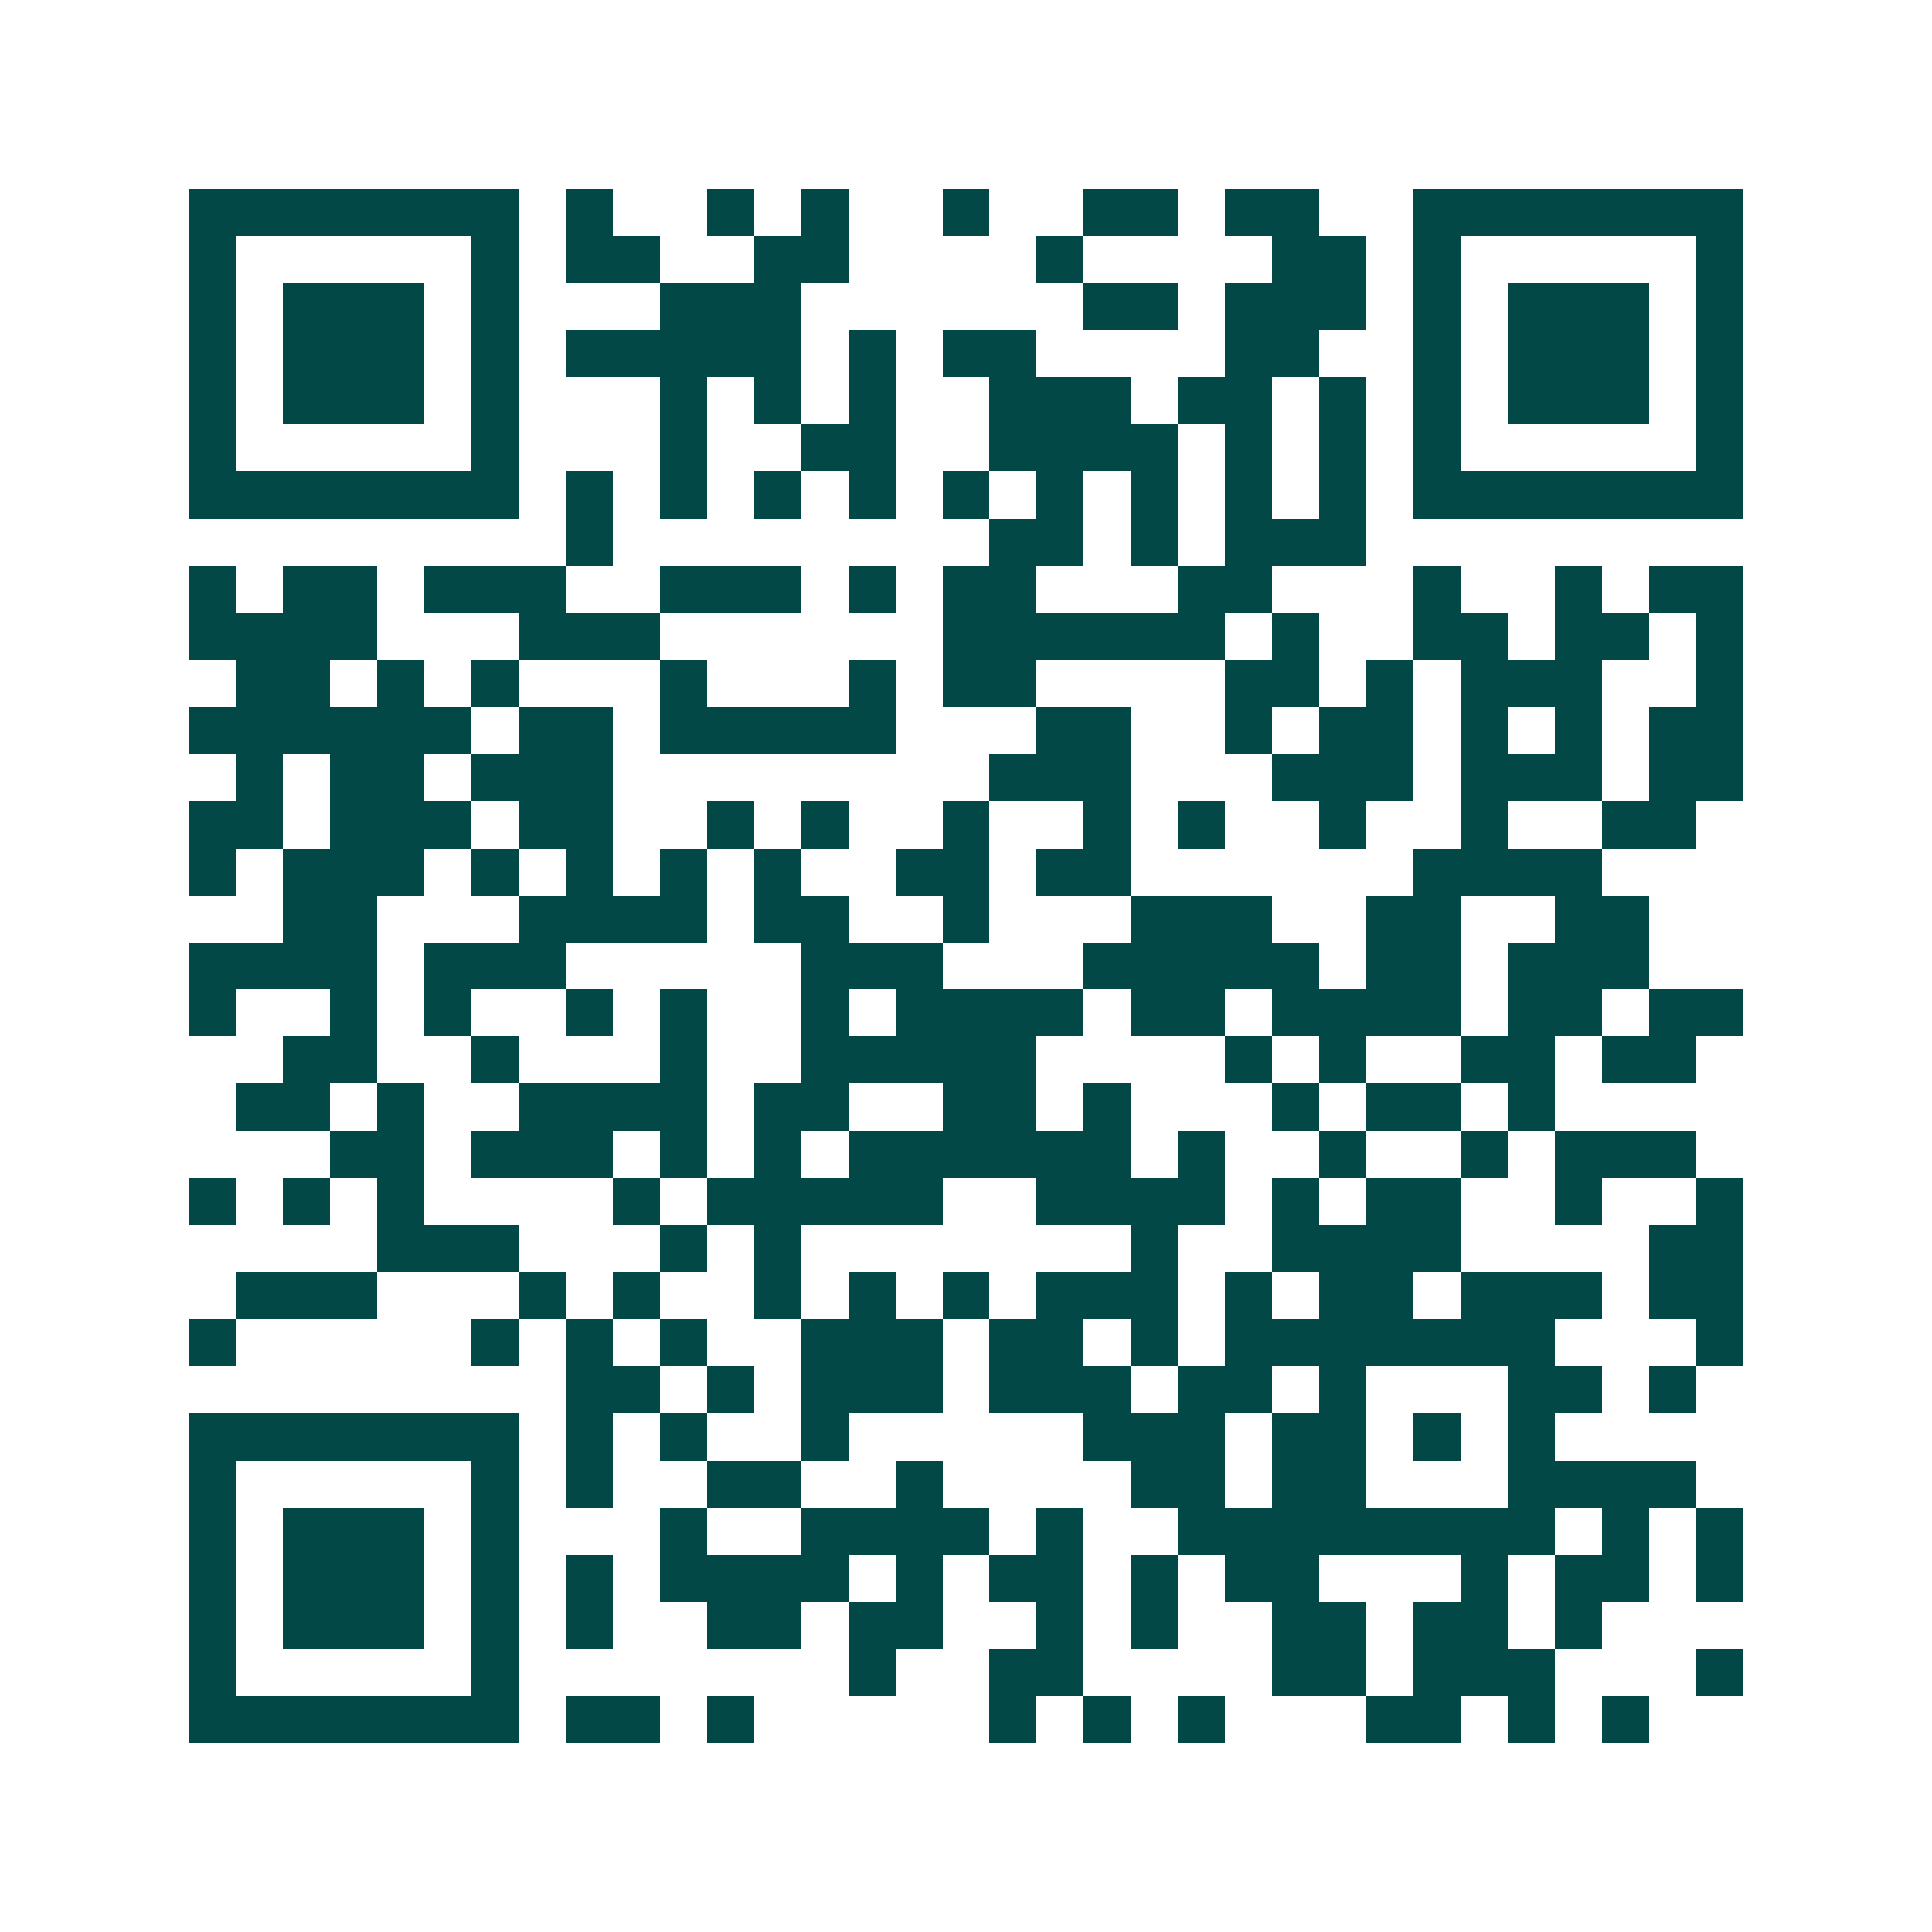 <svg xmlns="http://www.w3.org/2000/svg" width="200" height="200" viewBox="0 0 41 41" shape-rendering="crispEdges"><path fill="#ffffff" d="M0 0h41v41H0z"/><path stroke="#014847" d="M4 4.5h7m1 0h1m2 0h1m1 0h1m2 0h1m2 0h2m1 0h2m2 0h7M4 5.5h1m5 0h1m1 0h2m2 0h2m4 0h1m4 0h2m1 0h1m5 0h1M4 6.5h1m1 0h3m1 0h1m3 0h3m6 0h2m1 0h3m1 0h1m1 0h3m1 0h1M4 7.5h1m1 0h3m1 0h1m1 0h5m1 0h1m1 0h2m4 0h2m2 0h1m1 0h3m1 0h1M4 8.5h1m1 0h3m1 0h1m3 0h1m1 0h1m1 0h1m2 0h3m1 0h2m1 0h1m1 0h1m1 0h3m1 0h1M4 9.5h1m5 0h1m3 0h1m2 0h2m2 0h4m1 0h1m1 0h1m1 0h1m5 0h1M4 10.5h7m1 0h1m1 0h1m1 0h1m1 0h1m1 0h1m1 0h1m1 0h1m1 0h1m1 0h1m1 0h7M12 11.5h1m8 0h2m1 0h1m1 0h3M4 12.5h1m1 0h2m1 0h3m2 0h3m1 0h1m1 0h2m3 0h2m3 0h1m2 0h1m1 0h2M4 13.5h4m3 0h3m6 0h6m1 0h1m2 0h2m1 0h2m1 0h1M5 14.5h2m1 0h1m1 0h1m3 0h1m3 0h1m1 0h2m4 0h2m1 0h1m1 0h3m2 0h1M4 15.5h6m1 0h2m1 0h5m3 0h2m2 0h1m1 0h2m1 0h1m1 0h1m1 0h2M5 16.5h1m1 0h2m1 0h3m8 0h3m3 0h3m1 0h3m1 0h2M4 17.5h2m1 0h3m1 0h2m2 0h1m1 0h1m2 0h1m2 0h1m1 0h1m2 0h1m2 0h1m2 0h2M4 18.5h1m1 0h3m1 0h1m1 0h1m1 0h1m1 0h1m2 0h2m1 0h2m6 0h4M6 19.5h2m3 0h4m1 0h2m2 0h1m3 0h3m2 0h2m2 0h2M4 20.5h4m1 0h3m5 0h3m3 0h5m1 0h2m1 0h3M4 21.5h1m2 0h1m1 0h1m2 0h1m1 0h1m2 0h1m1 0h4m1 0h2m1 0h4m1 0h2m1 0h2M6 22.5h2m2 0h1m3 0h1m2 0h5m4 0h1m1 0h1m2 0h2m1 0h2M5 23.5h2m1 0h1m2 0h4m1 0h2m2 0h2m1 0h1m3 0h1m1 0h2m1 0h1M7 24.5h2m1 0h3m1 0h1m1 0h1m1 0h6m1 0h1m2 0h1m2 0h1m1 0h3M4 25.5h1m1 0h1m1 0h1m4 0h1m1 0h5m2 0h4m1 0h1m1 0h2m2 0h1m2 0h1M8 26.5h3m3 0h1m1 0h1m7 0h1m2 0h4m4 0h2M5 27.5h3m3 0h1m1 0h1m2 0h1m1 0h1m1 0h1m1 0h3m1 0h1m1 0h2m1 0h3m1 0h2M4 28.5h1m5 0h1m1 0h1m1 0h1m2 0h3m1 0h2m1 0h1m1 0h7m3 0h1M12 29.5h2m1 0h1m1 0h3m1 0h3m1 0h2m1 0h1m3 0h2m1 0h1M4 30.5h7m1 0h1m1 0h1m2 0h1m5 0h3m1 0h2m1 0h1m1 0h1M4 31.5h1m5 0h1m1 0h1m2 0h2m2 0h1m4 0h2m1 0h2m3 0h4M4 32.5h1m1 0h3m1 0h1m3 0h1m2 0h4m1 0h1m2 0h8m1 0h1m1 0h1M4 33.5h1m1 0h3m1 0h1m1 0h1m1 0h4m1 0h1m1 0h2m1 0h1m1 0h2m3 0h1m1 0h2m1 0h1M4 34.5h1m1 0h3m1 0h1m1 0h1m2 0h2m1 0h2m2 0h1m1 0h1m2 0h2m1 0h2m1 0h1M4 35.5h1m5 0h1m7 0h1m2 0h2m4 0h2m1 0h3m3 0h1M4 36.5h7m1 0h2m1 0h1m5 0h1m1 0h1m1 0h1m3 0h2m1 0h1m1 0h1"/></svg>

